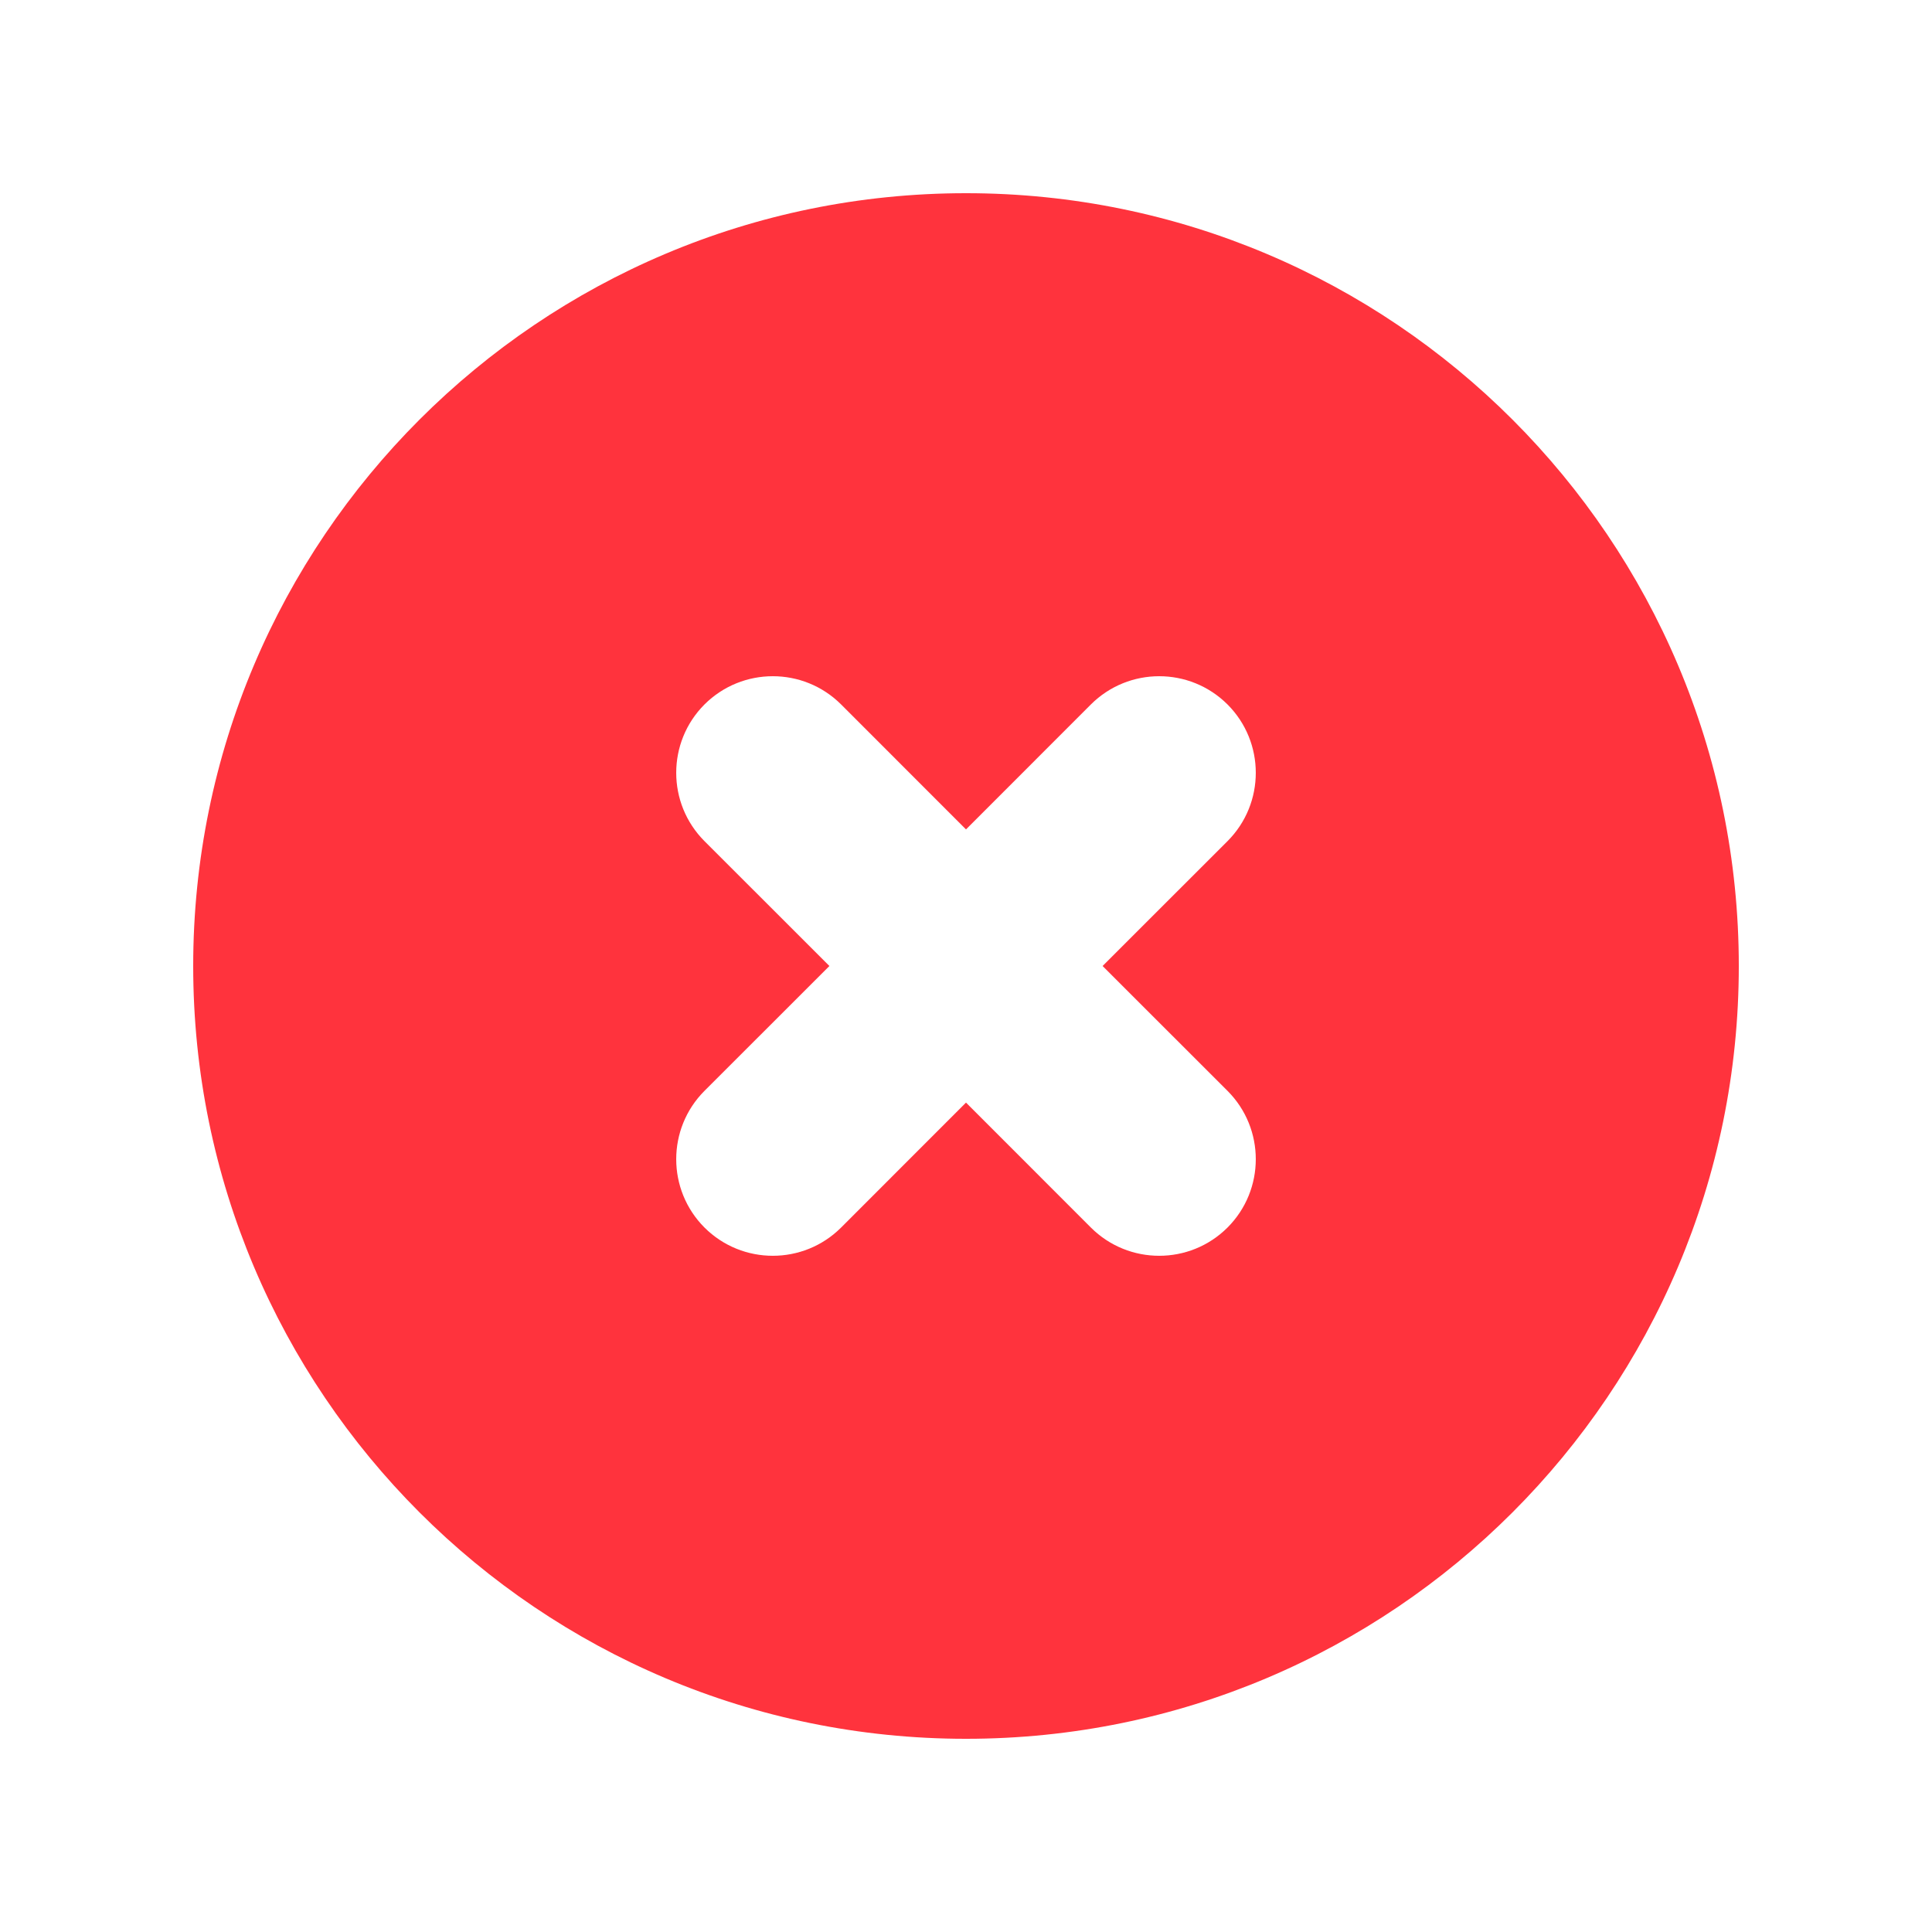 <svg width="30" height="30" viewBox="0 0 30 30" fill="none" xmlns="http://www.w3.org/2000/svg">
<path opacity="0.8" fill-rule="evenodd" clip-rule="evenodd" d="M15 27C21.627 27 27 21.627 27 15C27 8.373 21.627 3 15 3C8.373 3 3 8.373 3 15C3 21.627 8.373 27 15 27ZM13.061 10.939C12.475 10.354 11.525 10.354 10.939 10.939C10.354 11.525 10.354 12.475 10.939 13.061L12.879 15L10.939 16.939C10.354 17.525 10.354 18.475 10.939 19.061C11.525 19.646 12.475 19.646 13.061 19.061L15 17.121L16.939 19.061C17.525 19.646 18.475 19.646 19.061 19.061C19.646 18.475 19.646 17.525 19.061 16.939L17.121 15L19.061 13.061C19.646 12.475 19.646 11.525 19.061 10.939C18.475 10.354 17.525 10.354 16.939 10.939L15 12.879L13.061 10.939Z" fill="#FF000D"/>
</svg>

